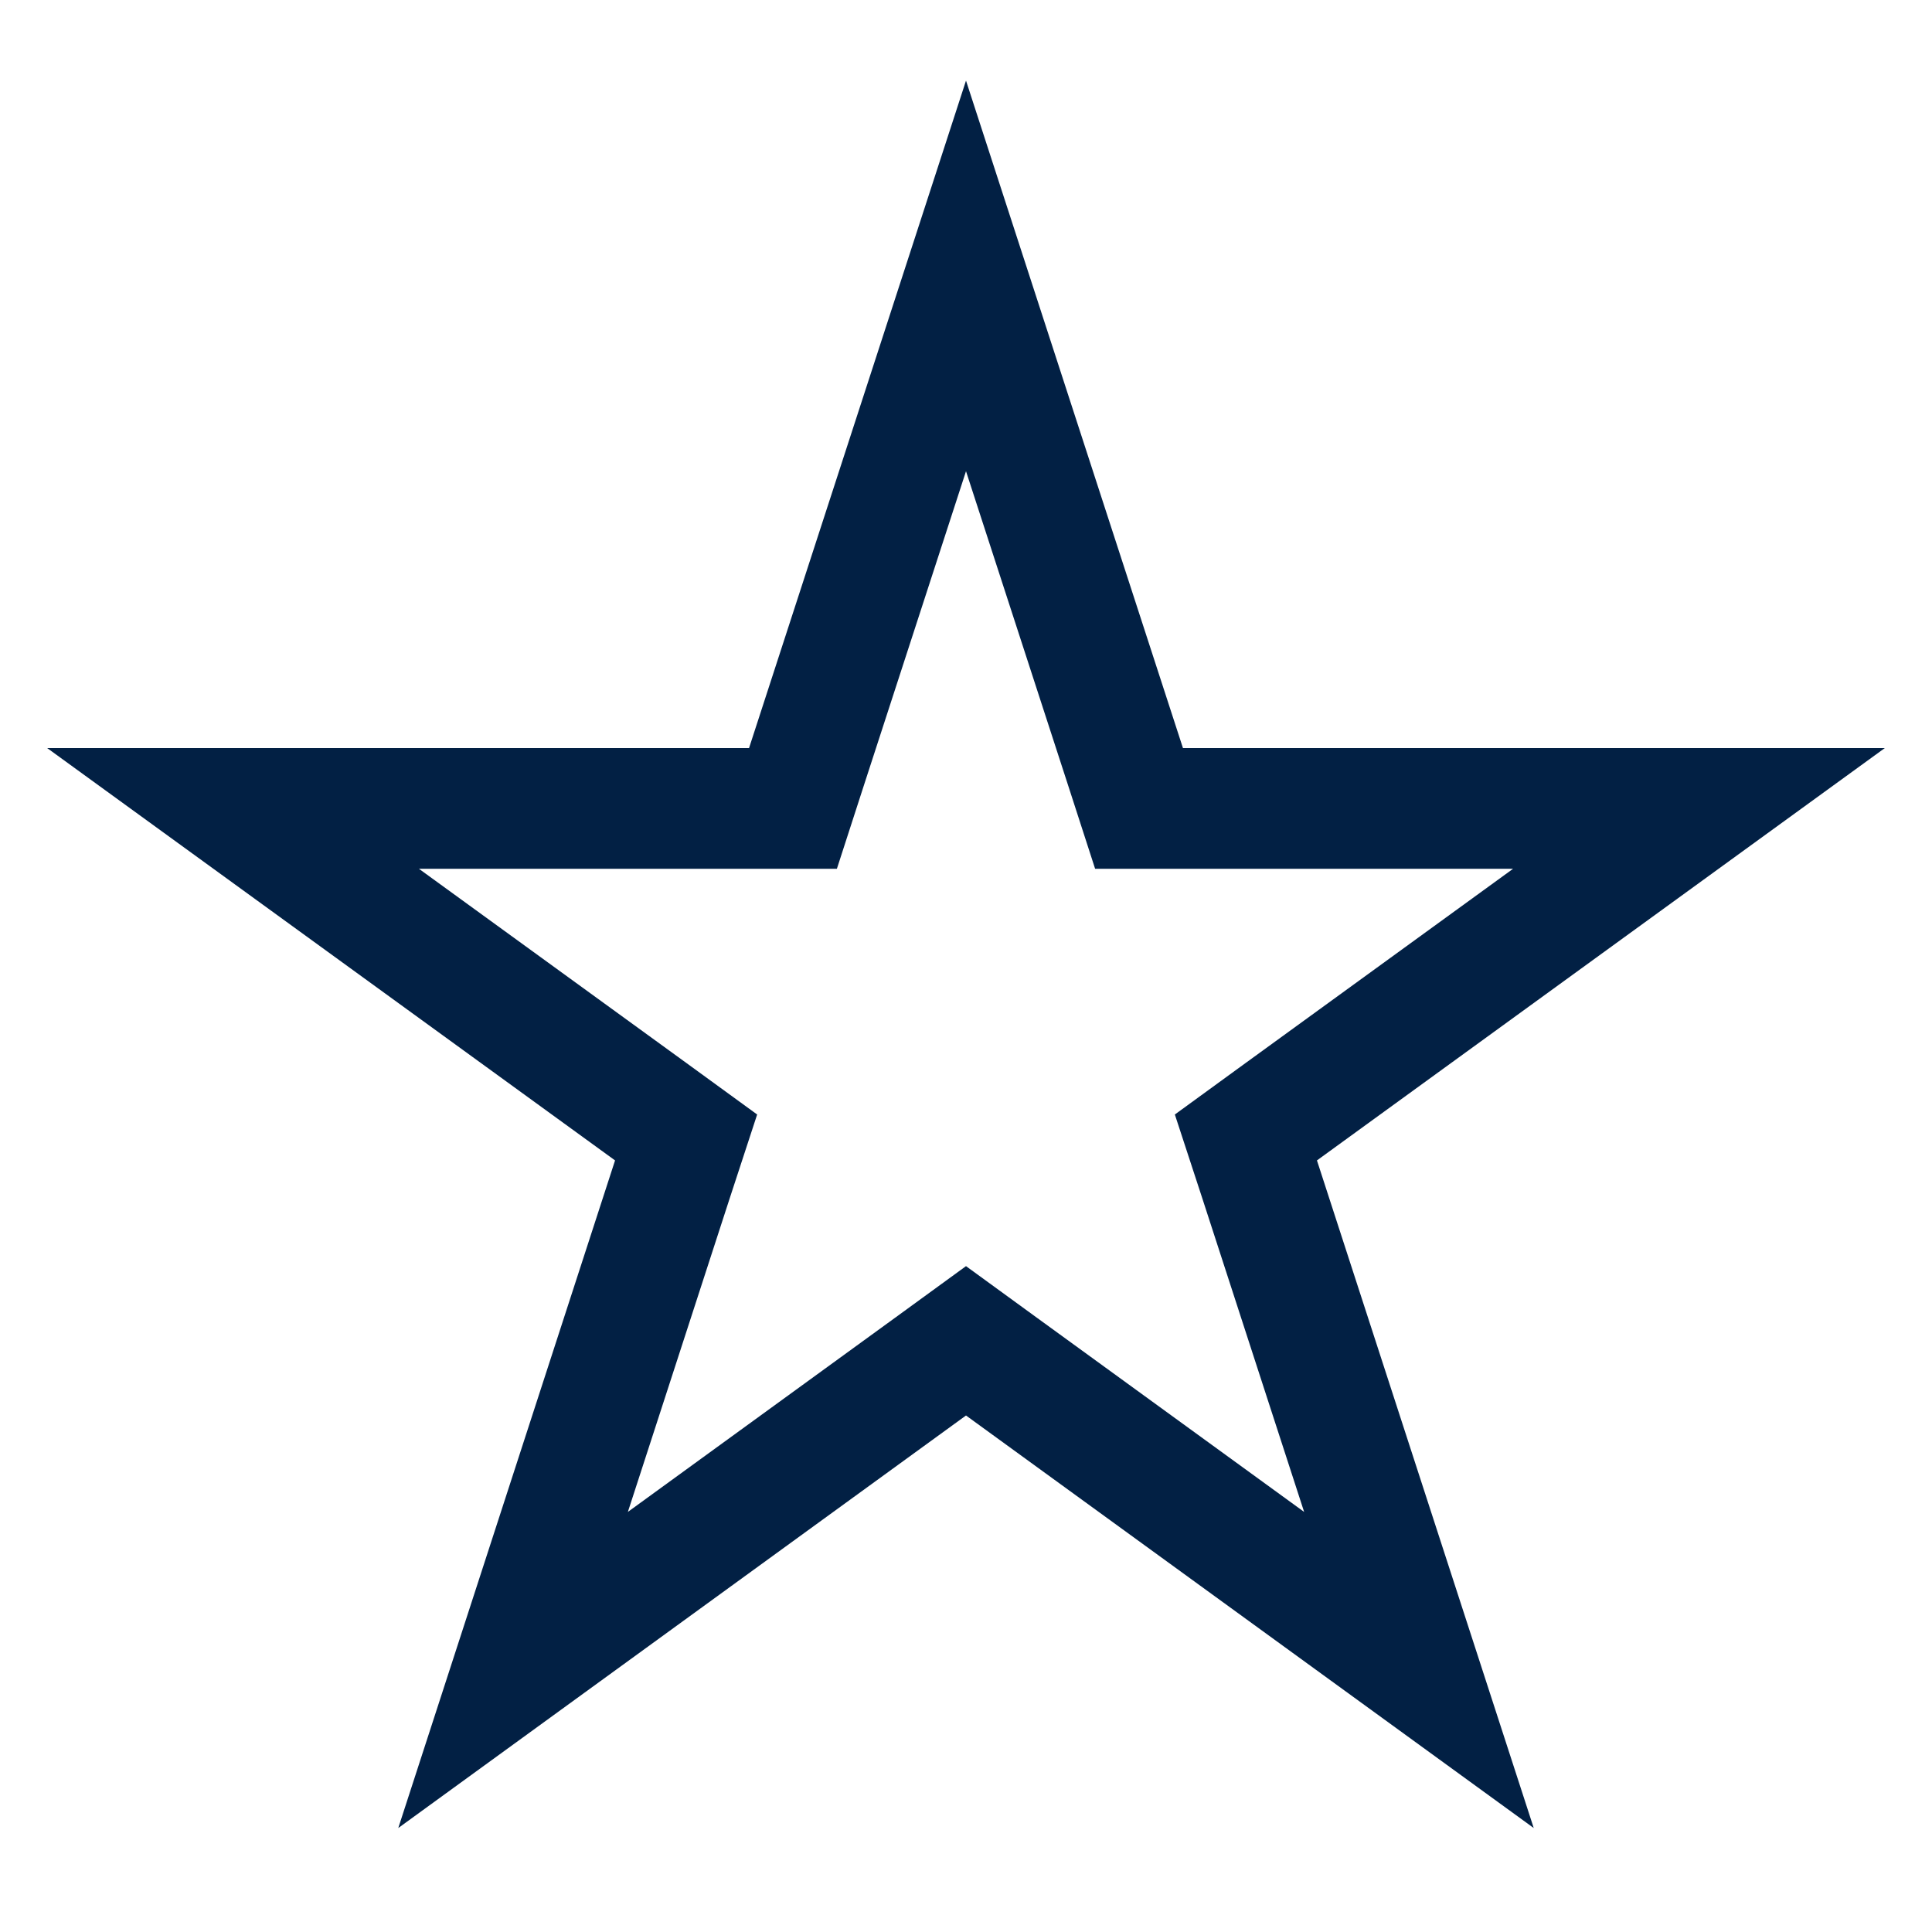 <svg width="16" height="16" viewBox="0 0 16 16" fill="none" xmlns="http://www.w3.org/2000/svg">
<path d="M8 2.285L9.321 6.349L9.433 6.695H9.796H14.07L10.612 9.206L10.318 9.42L10.431 9.765L11.751 13.83L8.294 11.318L8 11.104L7.706 11.318L4.249 13.83L5.569 9.765L5.682 9.42L5.388 9.206L1.93 6.695H6.204H6.567L6.679 6.349L8 2.285Z" stroke="#022044"/>
</svg>
